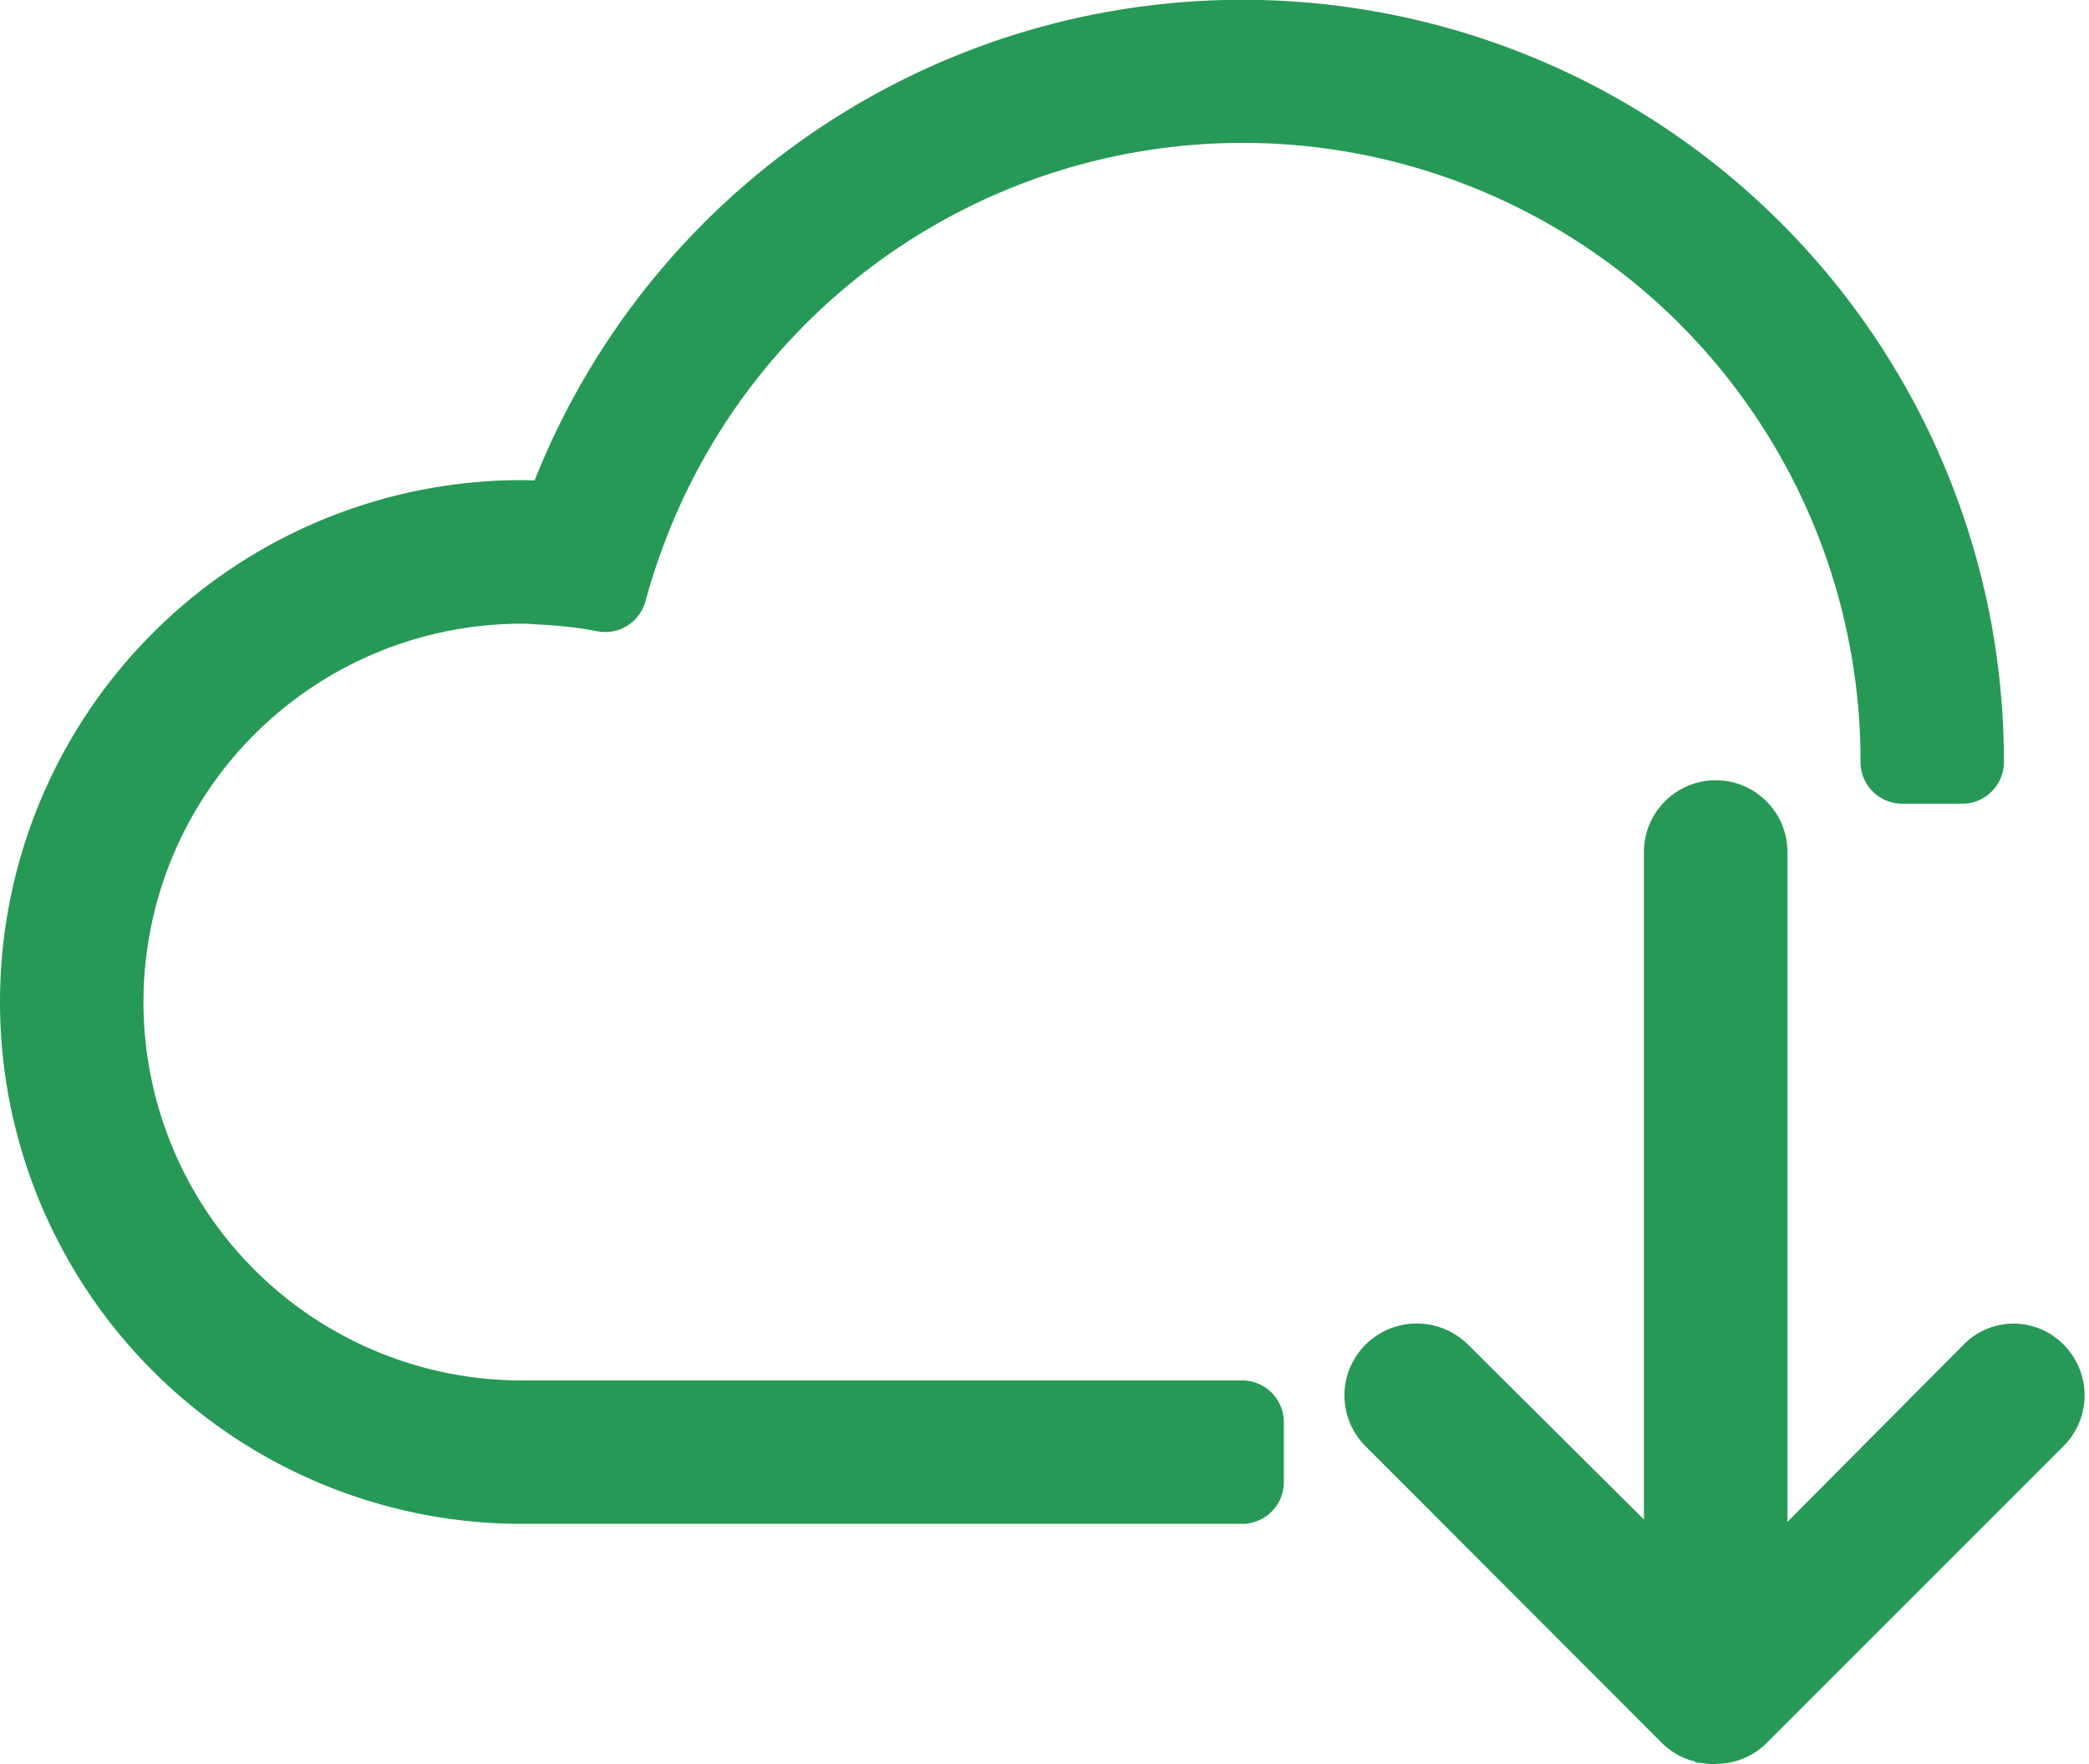 <svg xmlns="http://www.w3.org/2000/svg" width="50.038" height="42.253" viewBox="0 0 50.038 42.253">
  <g id="cloud" transform="translate(1 -3)">
    <path id="Path_18" data-name="Path 18" d="M28.322,38.354a.7.7,0,0,0,.25.158.435.435,0,0,0,.046.009.692.692,0,0,0,.213.043c.013,0,.023-.007.036-.007h0a.707.707,0,0,0,.545-.2l7.116-7.116a.719.719,0,0,0,0-1.016.676.676,0,0,0-.98,0l-5.927,5.962V17.719a.719.719,0,1,0-1.438,0V36.11L22.26,30.222a.742.742,0,0,0-1.035,0,.717.717,0,0,0-.009,1.016Z" transform="translate(11.194 5.689)" fill="#269957" stroke="#269957" stroke-linecap="round" stroke-width="2"/>
    <path id="Path_19" data-name="Path 19" d="M11.5,16.938c.188,0,.372.017.558.029a10.3,10.3,0,0,1,1.439.171q.181-.671.42-1.317a15.8,15.8,0,0,1,30.648,5.43H46a17.24,17.24,0,0,0-33.516-5.7Q12,15.506,11.5,15.5a11.5,11.5,0,1,0,0,23H28.752V37.065H11.5a10.063,10.063,0,0,1,0-20.126Z" fill="#269957" stroke="#269957" stroke-linecap="round" stroke-linejoin="round" stroke-width="2"/>
  </g>
</svg>
